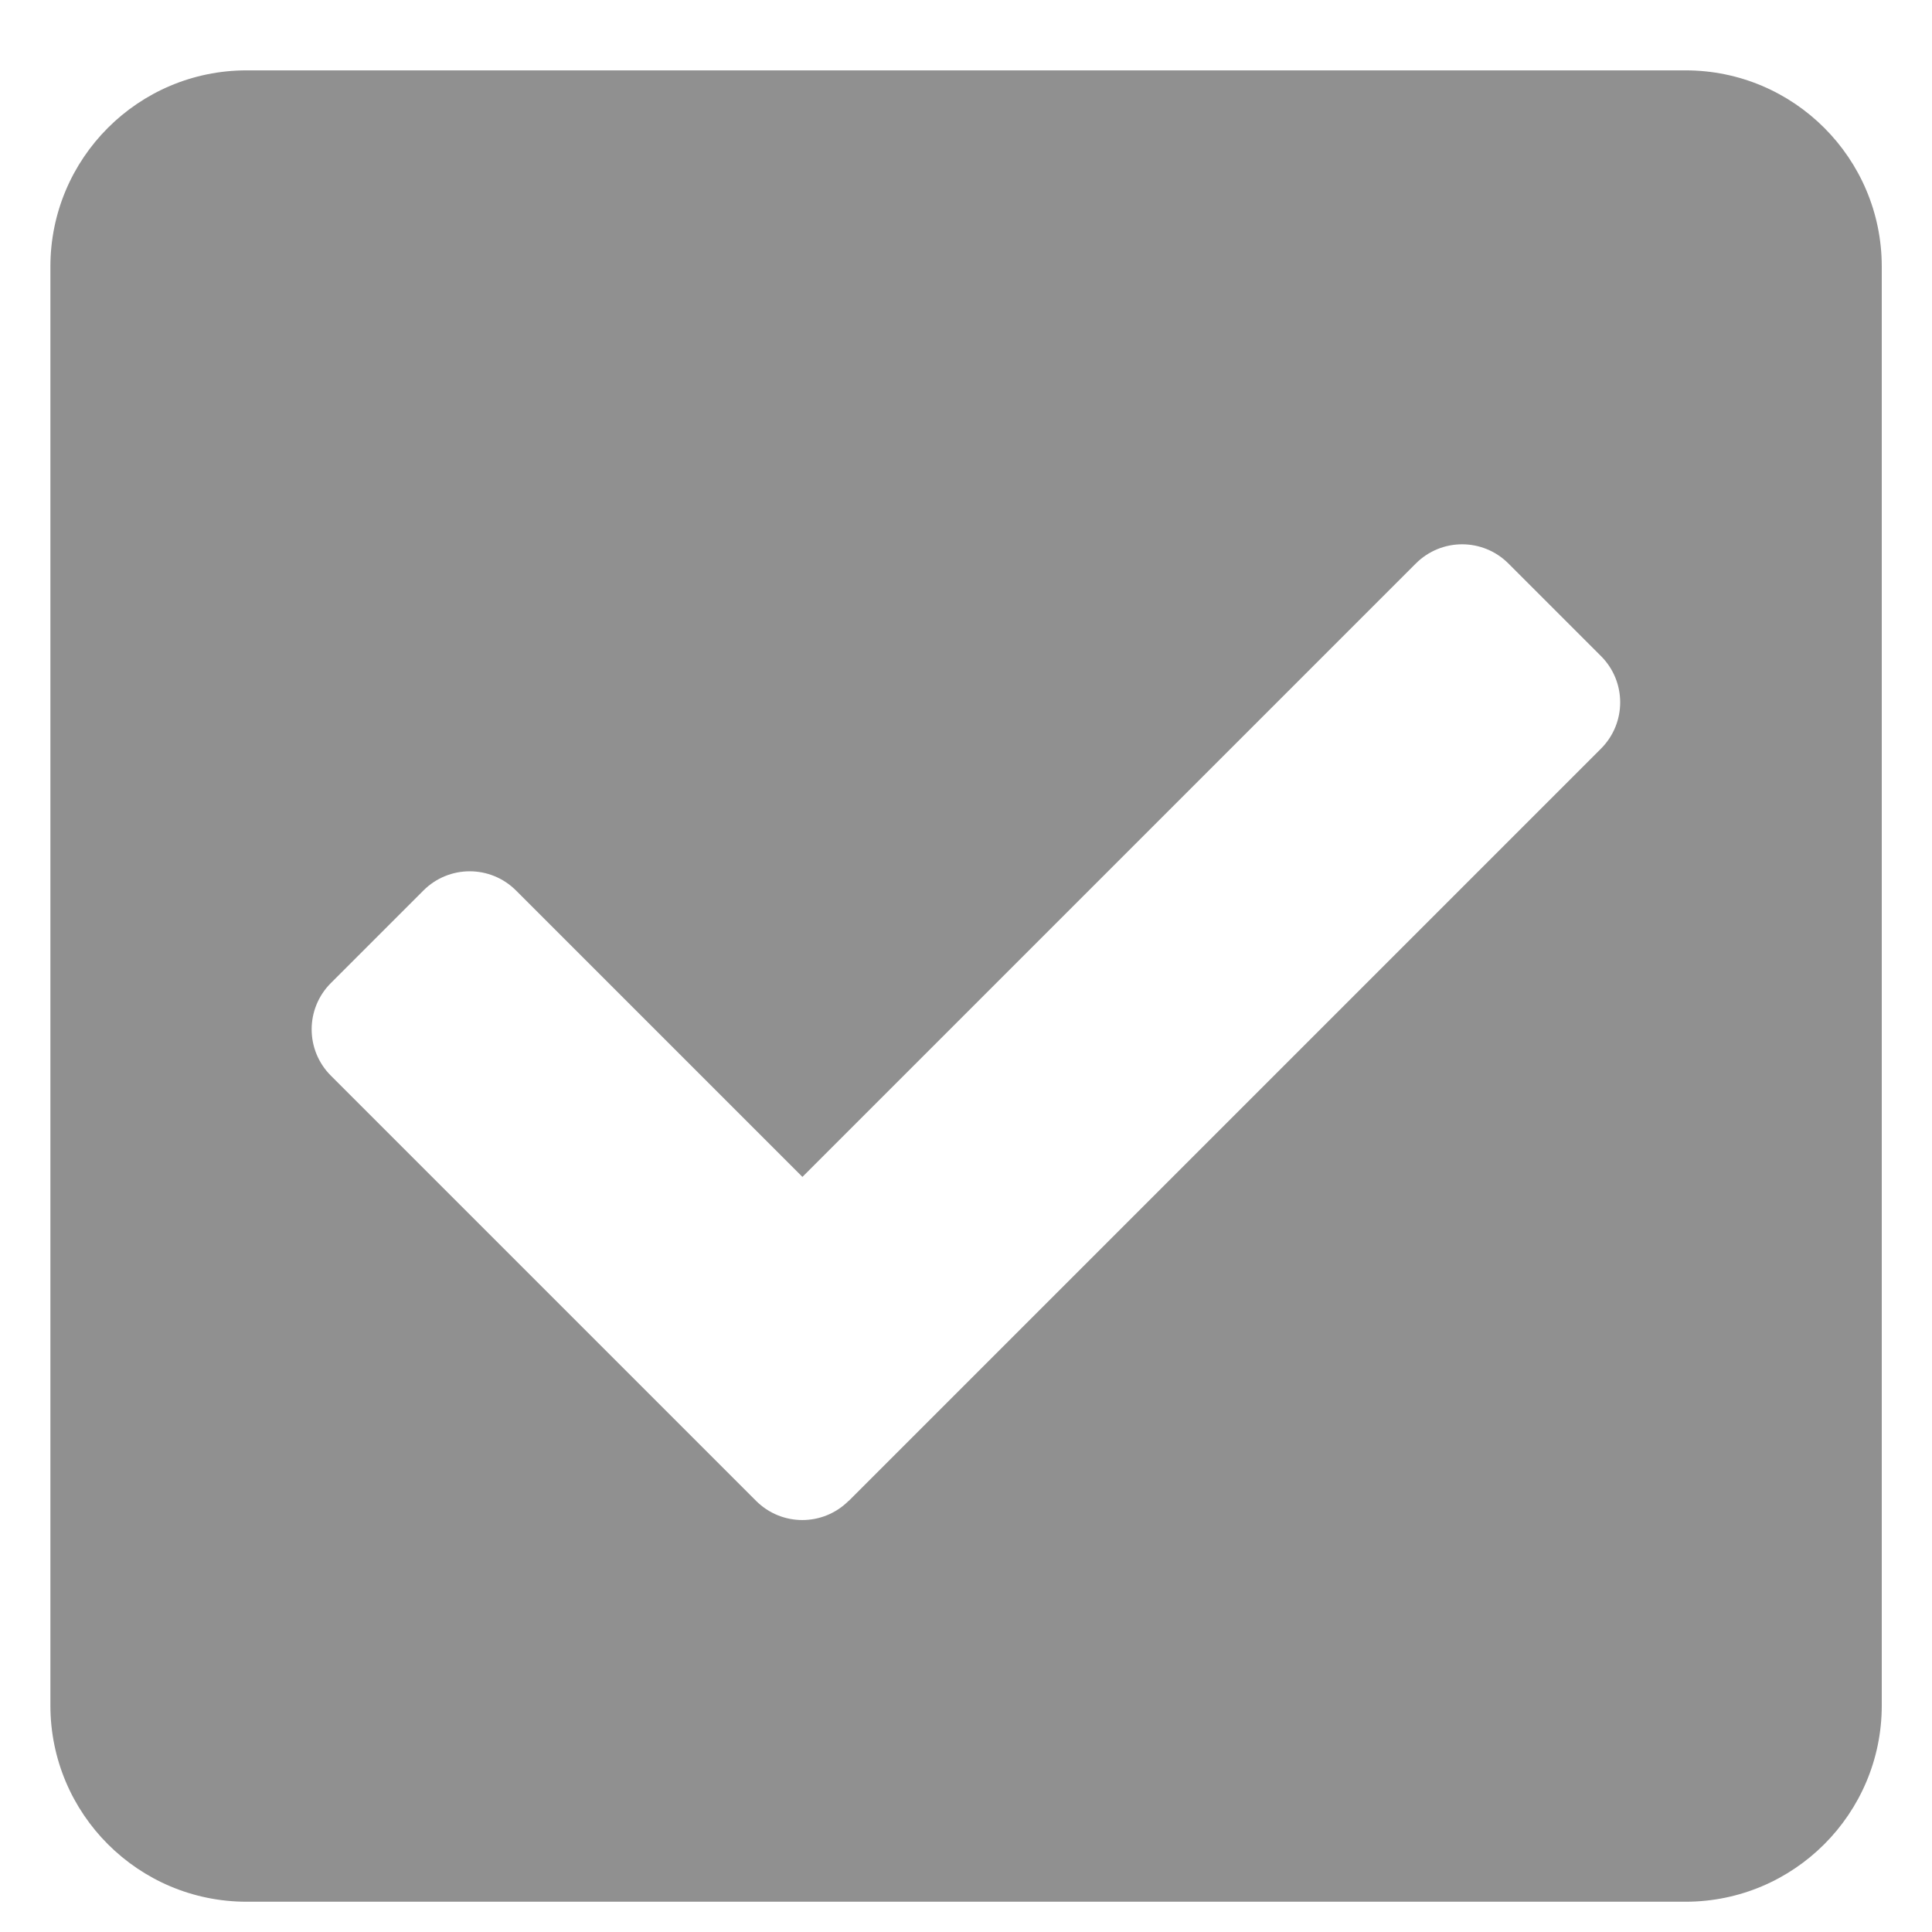<svg height="12" viewBox="0 0 12 12" width="12" xmlns="http://www.w3.org/2000/svg"><path d="m10.469 11.812h-8.937c-.673 0-1.219-.546-1.219-1.219v-8.937c0-.673.546-1.219 1.219-1.219h8.937c.673 0 1.219.546 1.219 1.219v8.937c0 .673-.546 1.219-1.219 1.219zm-5.197-2.49 4.672-4.672c.159-.159.159-.416 0-.575l-.575-.575c-.159-.159-.416-.159-.575 0l-3.81 3.81-1.779-1.779c-.159-.159-.416-.159-.575 0l-.575.575c-.159.159-.159.416 0 .575l2.641 2.641c.159.159.416.159.575 0z" fill="#909090"/></svg>